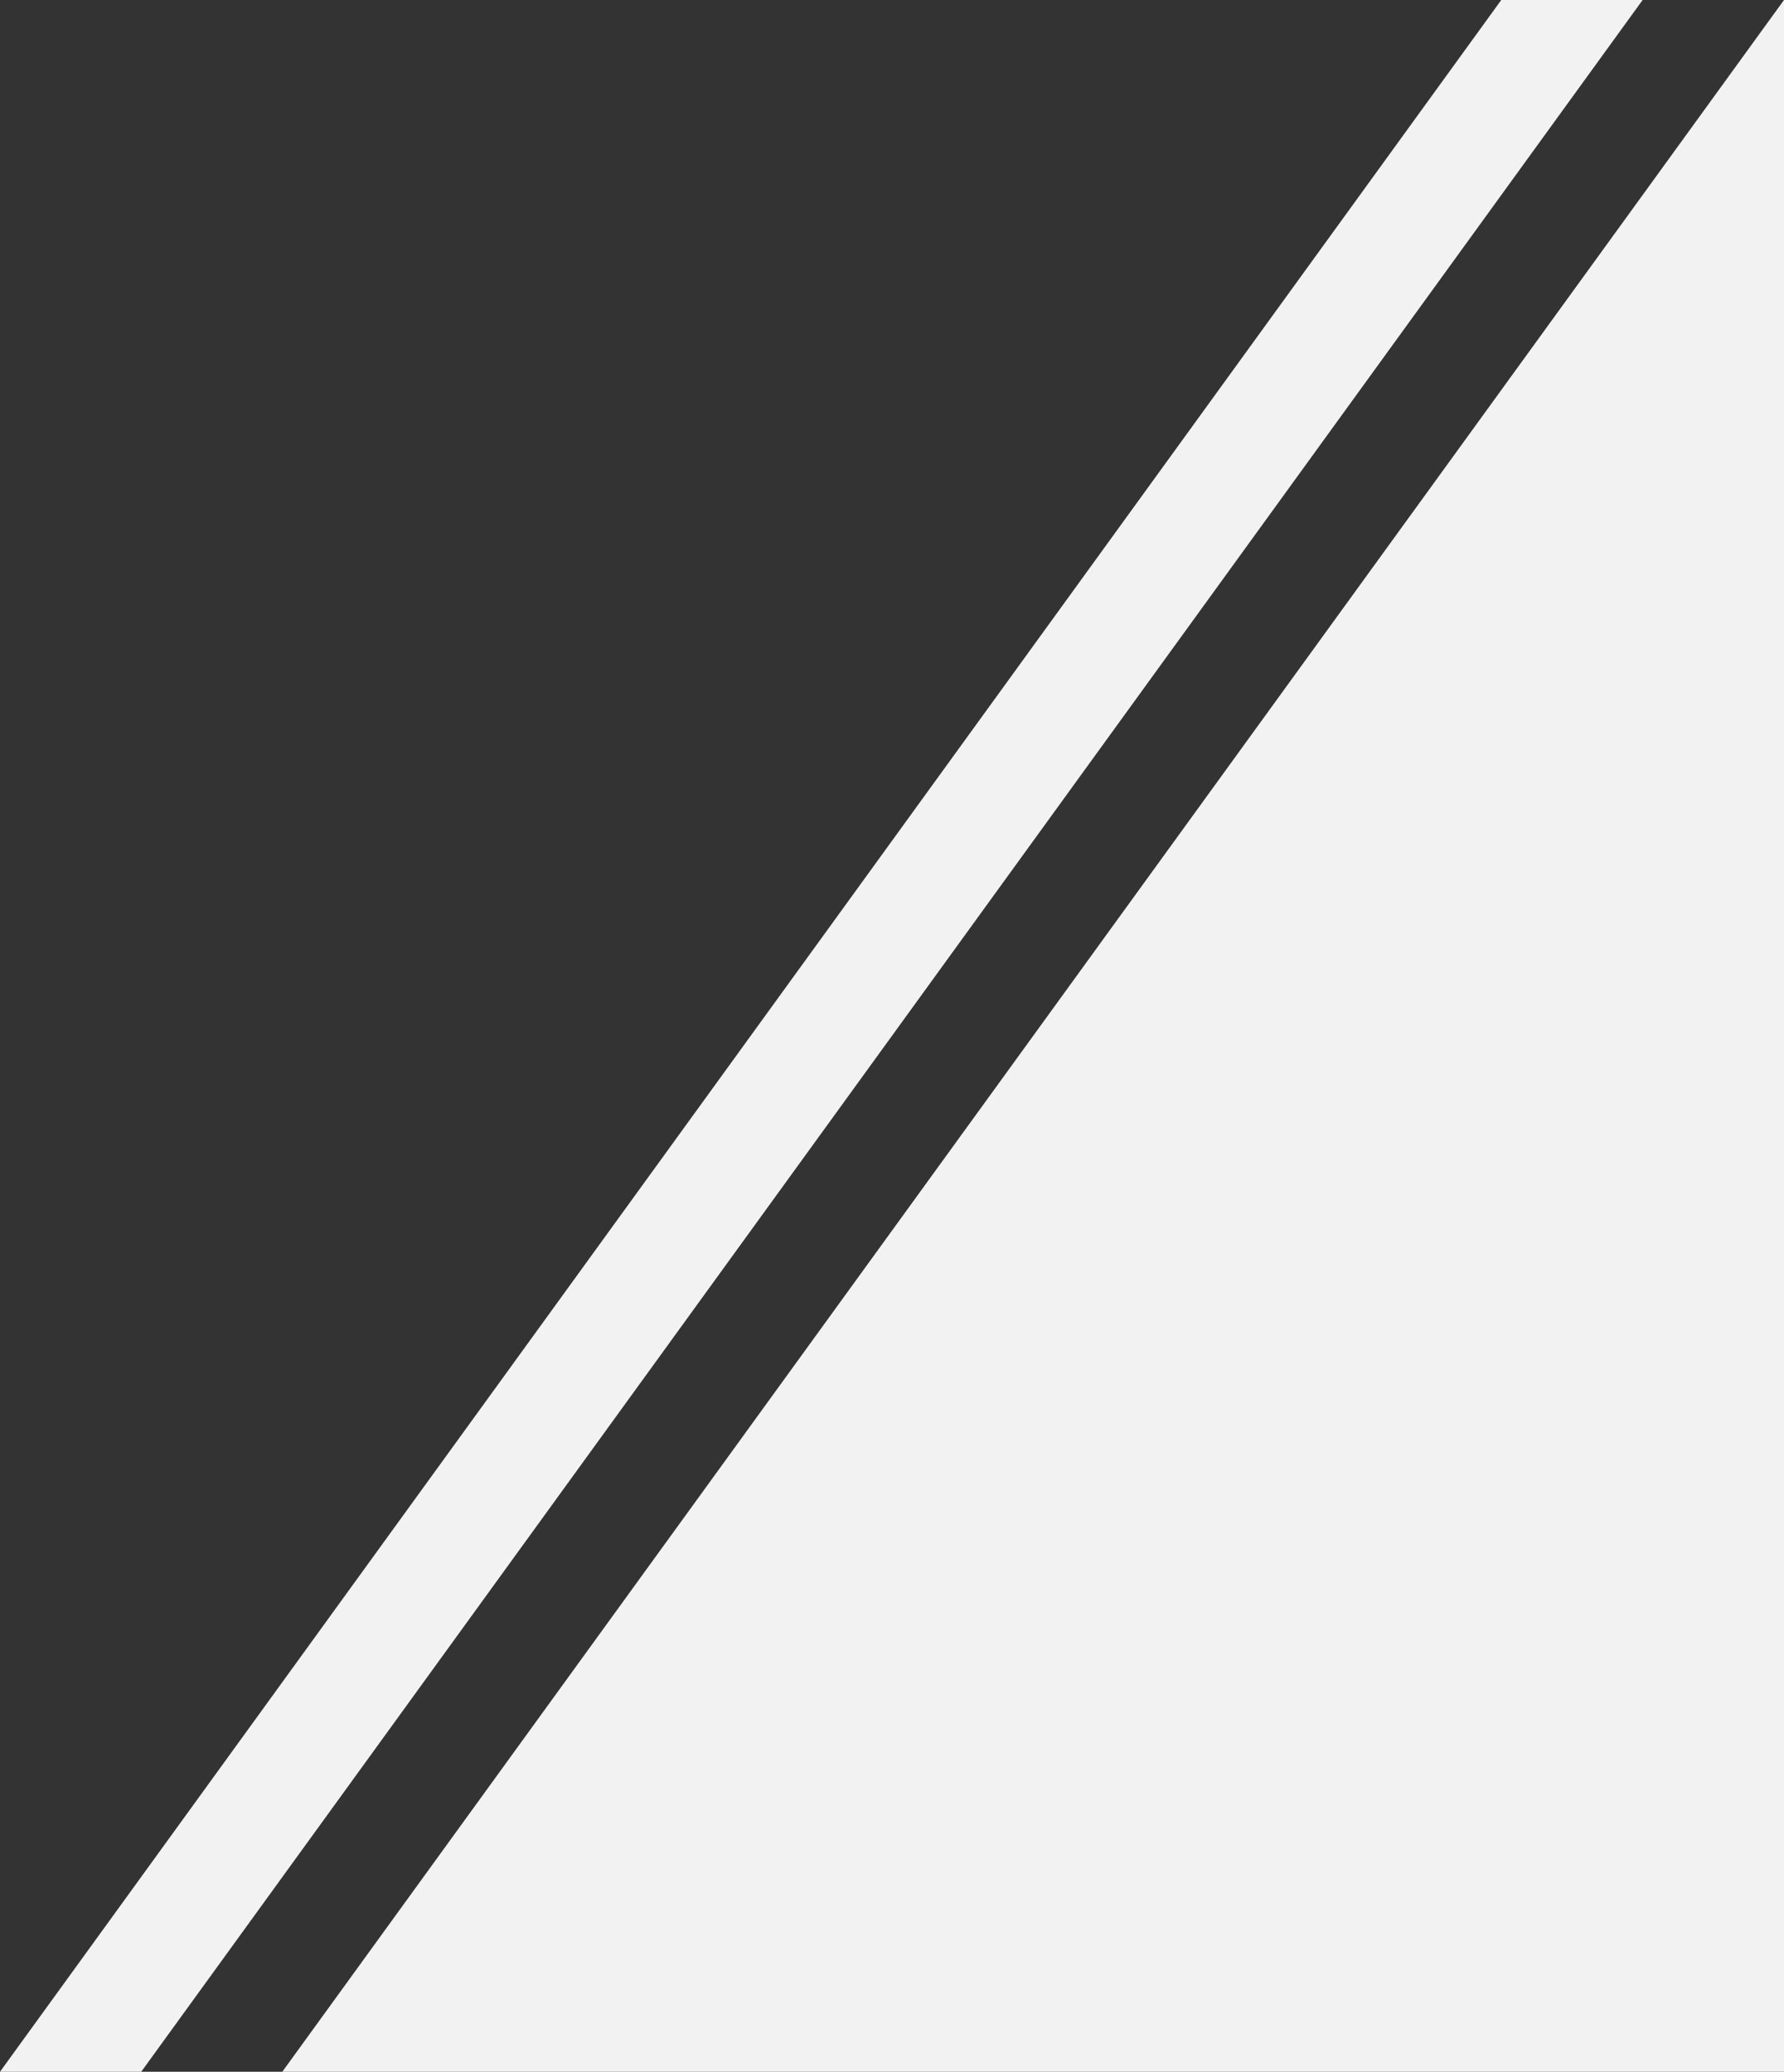 <?xml version="1.0" encoding="UTF-8"?><svg id="Layer_1" xmlns="http://www.w3.org/2000/svg" viewBox="0 0 580.5 674"><rect x="0" y="0" width="580.5" height="674" fill="#333333" stroke="none"/><defs><style>.cls-1,.cls-2{fill:#f2f2f2;}.cls-2{fill-rule:evenodd;}</style></defs><path class="cls-2" d="m580.5,0v674H91.95v-.13L580.5,0Z"/><path class="cls-1" d="m45.95,674L534.5,0h-46L0,674h45.95Z"/></svg>